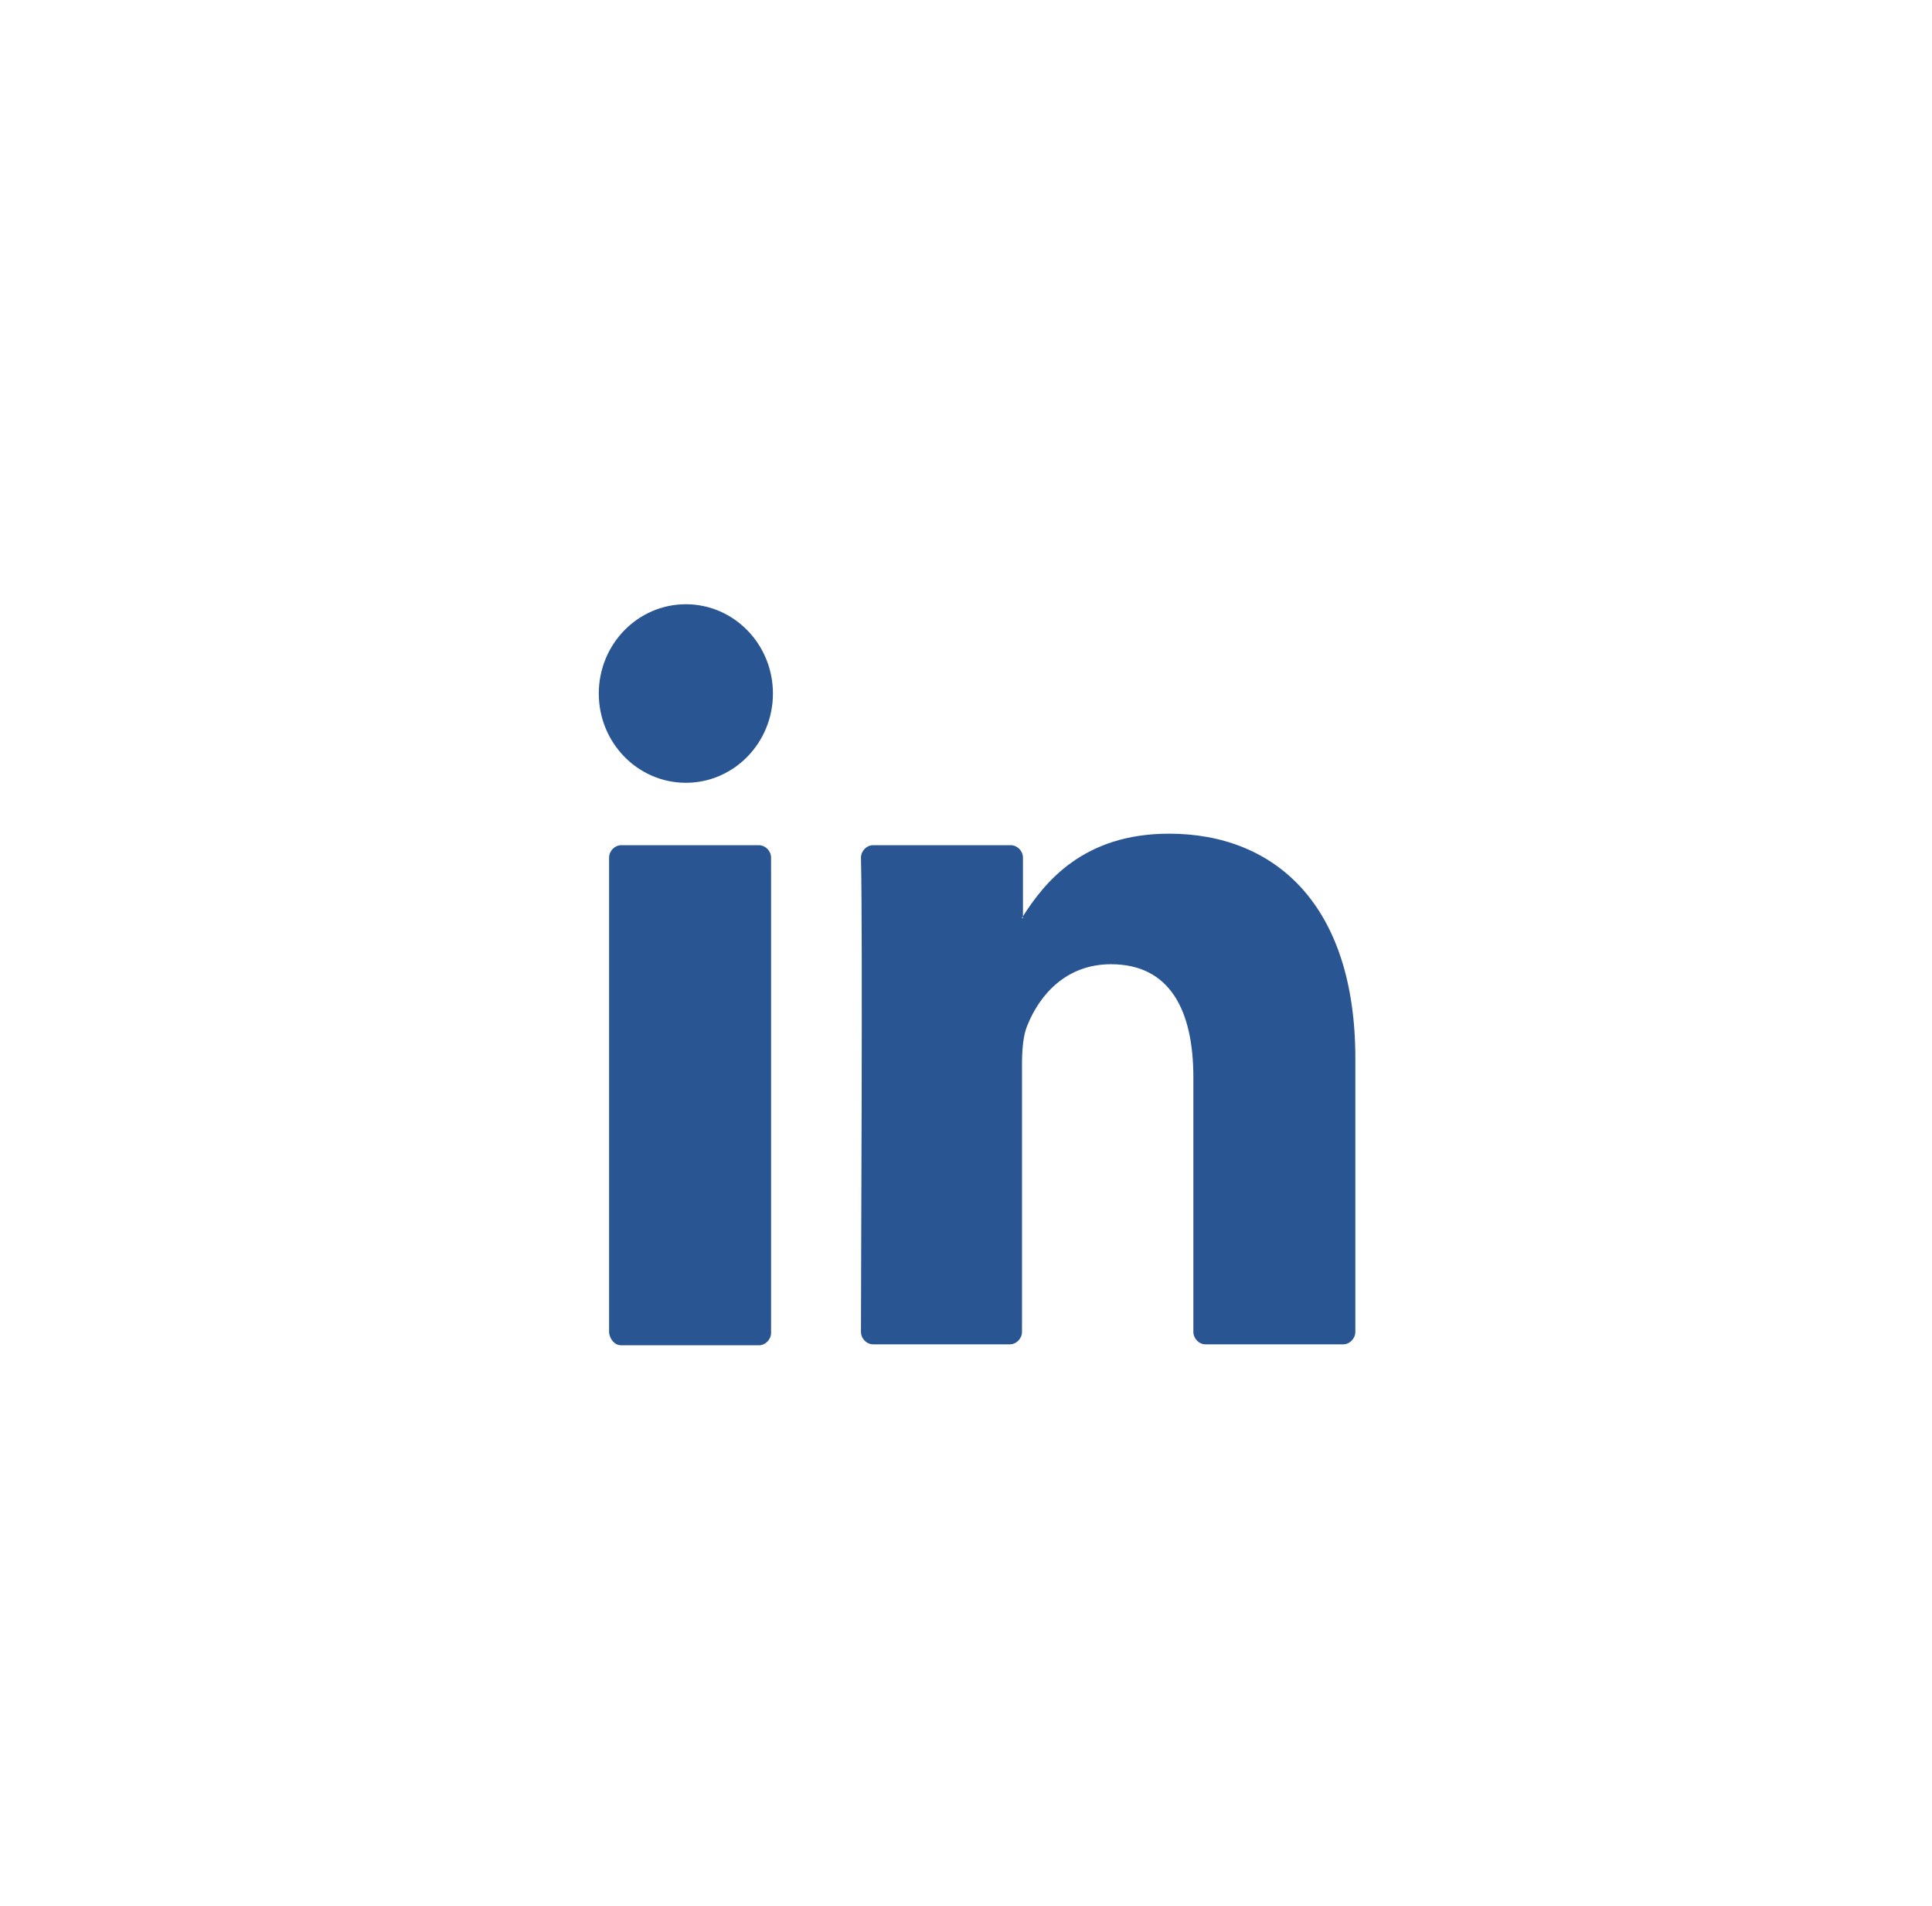 <svg width="73" height="72" viewBox="0 0 73 72" fill="none" xmlns="http://www.w3.org/2000/svg">
<g filter="url(#filter0_d_878_196)">
<rect x="9.85" y="9.531" width="53.178" height="53.178" rx="10" fill="white"/>
<path d="M51.211 39.981V50.316C51.211 50.57 50.999 50.788 50.751 50.788H45.551C45.303 50.788 45.091 50.57 45.091 50.316V40.707C45.091 38.168 44.206 36.428 41.977 36.428C40.279 36.428 39.288 37.588 38.829 38.712C38.652 39.111 38.616 39.691 38.616 40.235V50.316C38.616 50.57 38.404 50.788 38.156 50.788H32.991C32.743 50.788 32.531 50.57 32.531 50.316C32.531 47.742 32.602 35.304 32.531 32.403C32.531 32.149 32.743 31.931 32.991 31.931H38.192C38.439 31.931 38.652 32.149 38.652 32.403V34.615C38.652 34.651 38.616 34.651 38.616 34.687H38.652V34.615C39.465 33.346 40.916 31.496 44.171 31.496C48.204 31.496 51.211 34.216 51.211 39.981ZM23.474 50.824H28.675C28.922 50.824 29.135 50.606 29.135 50.352V32.403C29.135 32.149 28.922 31.931 28.675 31.931H23.474C23.226 31.931 23.014 32.149 23.014 32.403V50.352C23.049 50.606 23.226 50.824 23.474 50.824Z" fill="#295592"/>
<path d="M25.915 29.573C27.732 29.573 29.205 28.063 29.205 26.201C29.205 24.338 27.732 22.828 25.915 22.828C24.098 22.828 22.625 24.338 22.625 26.201C22.625 28.063 24.098 29.573 25.915 29.573Z" fill="#295592"/>
</g>
<defs>
<filter id="filter0_d_878_196" x="0.85" y="0.531" width="71.178" height="71.178" filterUnits="userSpaceOnUse" color-interpolation-filters="sRGB">
<feFlood flood-opacity="0" result="BackgroundImageFix"/>
<feColorMatrix in="SourceAlpha" type="matrix" values="0 0 0 0 0 0 0 0 0 0 0 0 0 0 0 0 0 0 127 0" result="hardAlpha"/>
<feMorphology radius="5" operator="erode" in="SourceAlpha" result="effect1_dropShadow_878_196"/>
<feOffset/>
<feGaussianBlur stdDeviation="7"/>
<feComposite in2="hardAlpha" operator="out"/>
<feColorMatrix type="matrix" values="0 0 0 0 0 0 0 0 0 0 0 0 0 0 0 0 0 0 0.25 0"/>
<feBlend mode="normal" in2="BackgroundImageFix" result="effect1_dropShadow_878_196"/>
<feBlend mode="normal" in="SourceGraphic" in2="effect1_dropShadow_878_196" result="shape"/>
</filter>
</defs>
</svg>
